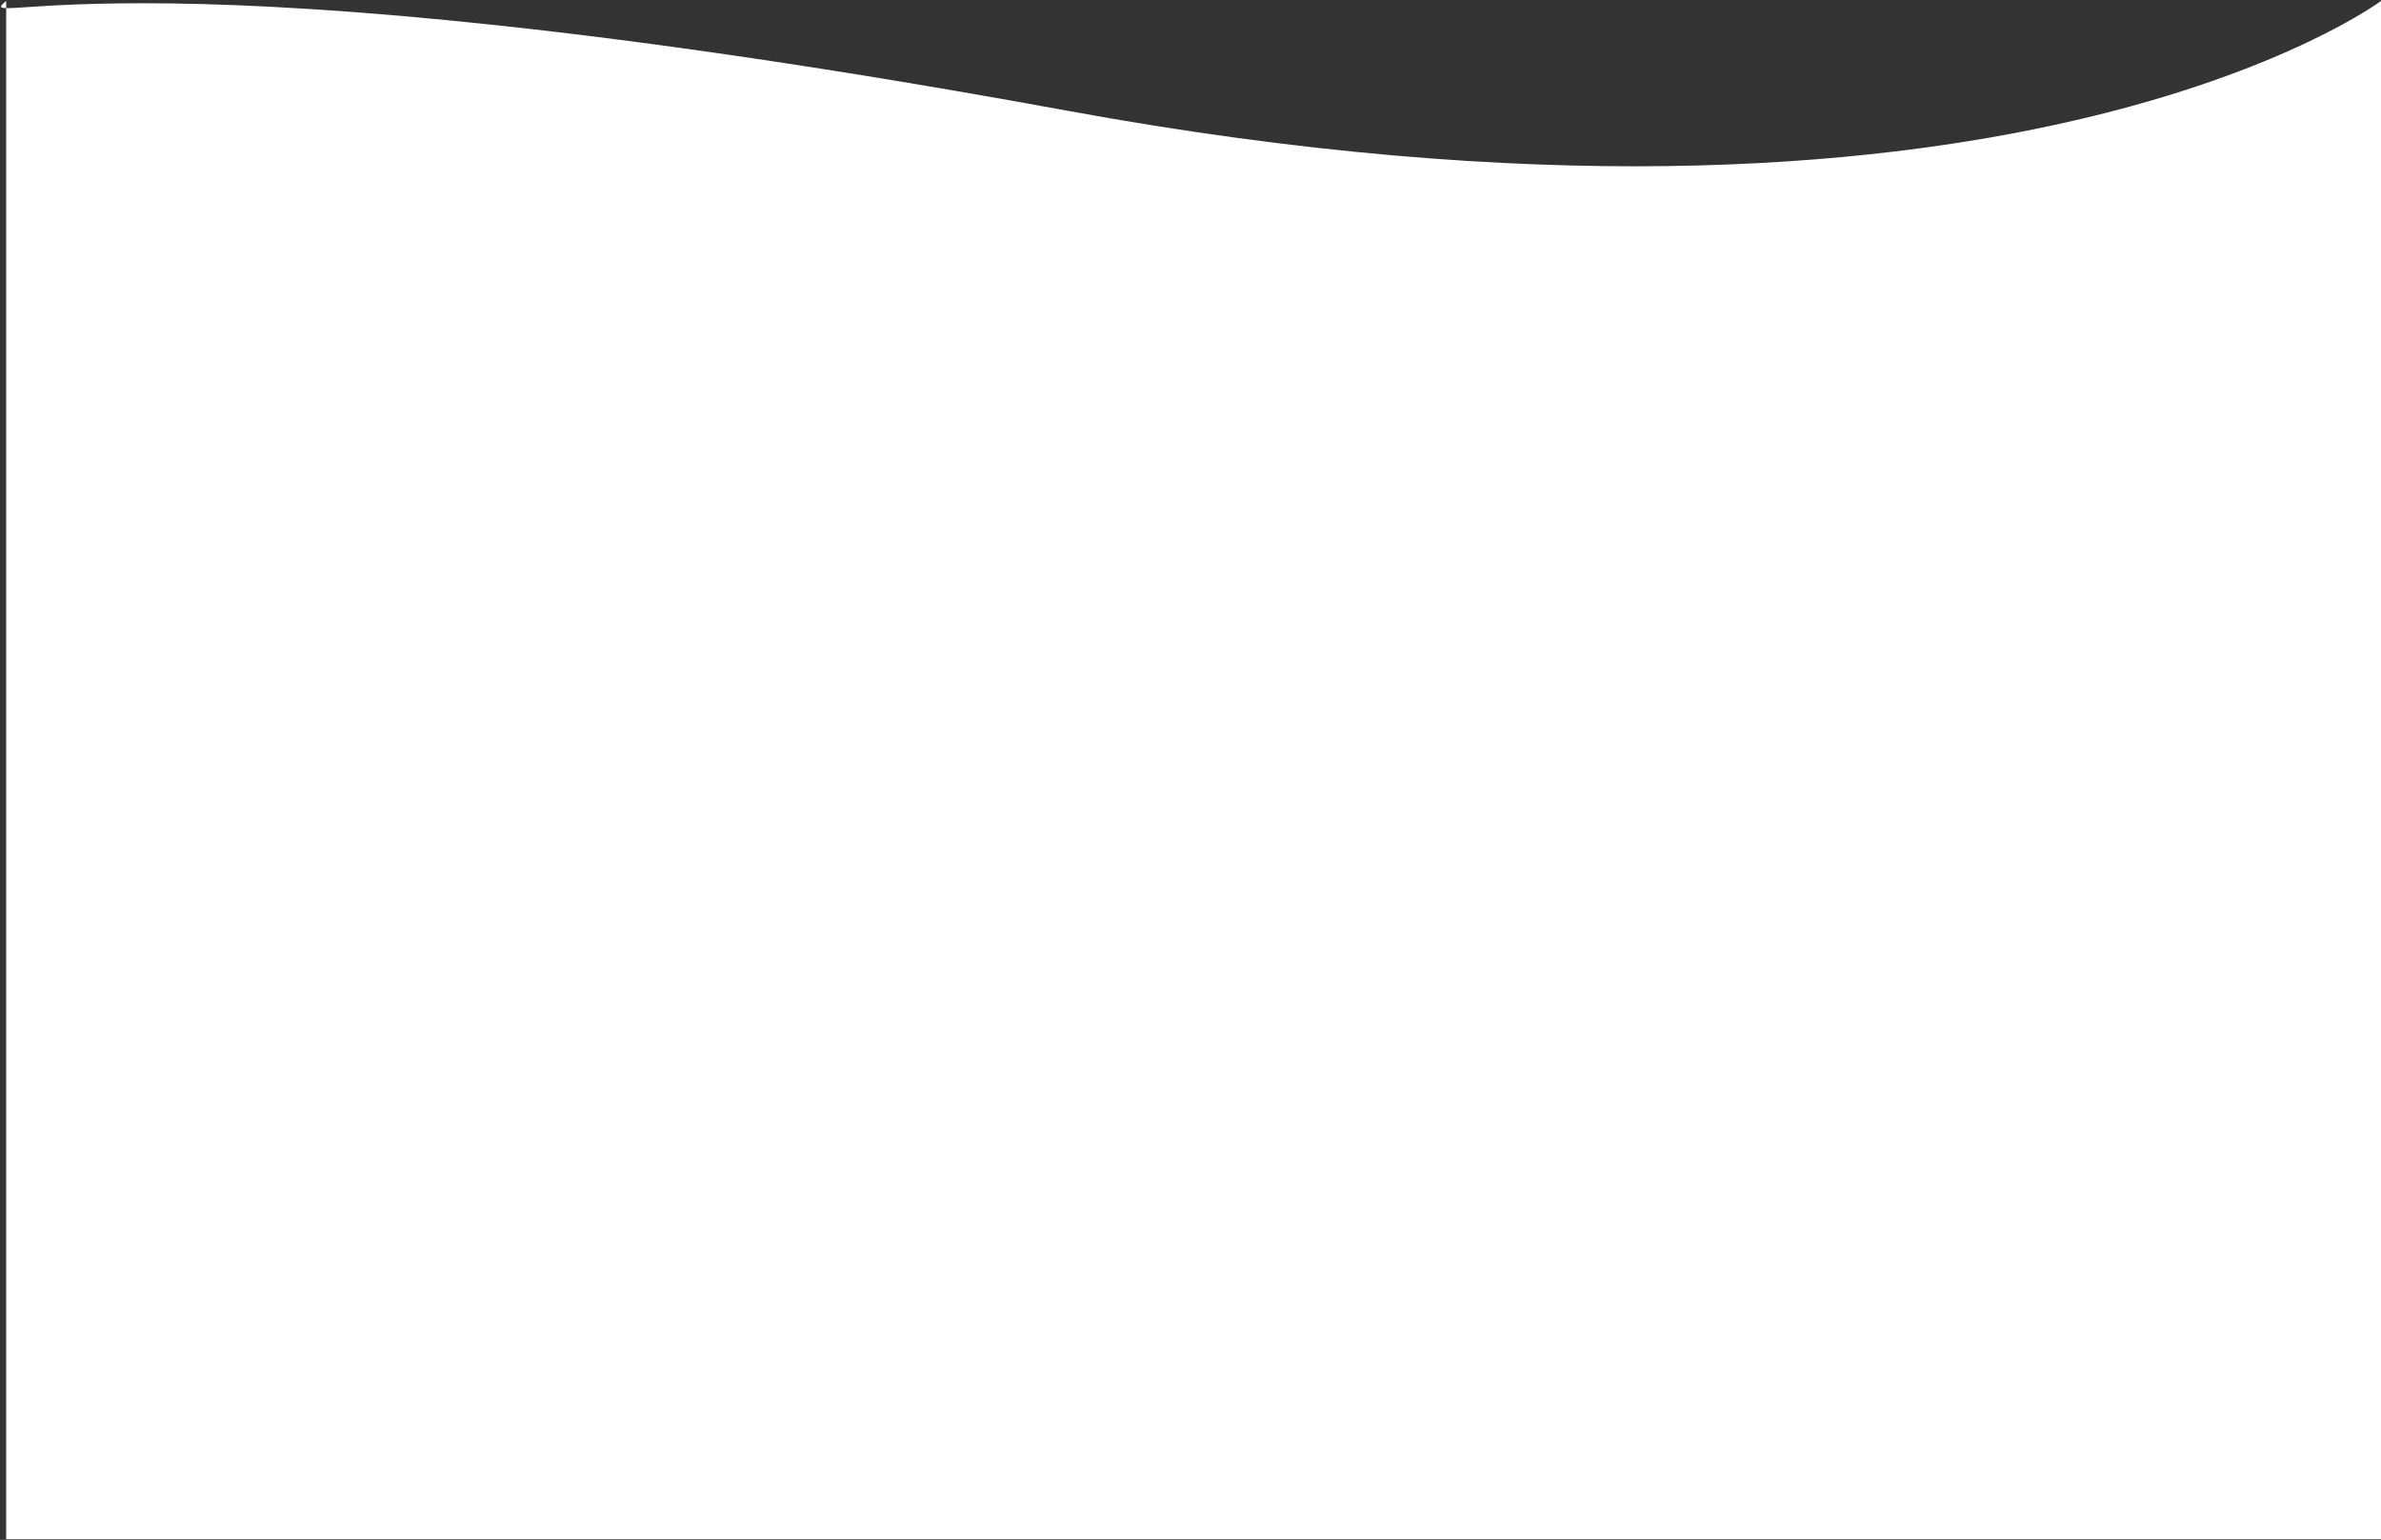 <?xml version="1.0" encoding="UTF-8"?> <svg xmlns="http://www.w3.org/2000/svg" width="1925" height="1245" viewBox="0 0 1925 1245" fill="none"><rect x="0" y="0" width="1925" height="1245" fill="#333333" stroke="none"/><path d="M1925.01 1244.47H5.006V0.79C-26.354 26.226 107.183 -48.946 863.706 89.673C1620.23 228.293 1925.01 0.79 1925.01 0.79L1925.01 1244.47Z" fill="white"></path></svg> 